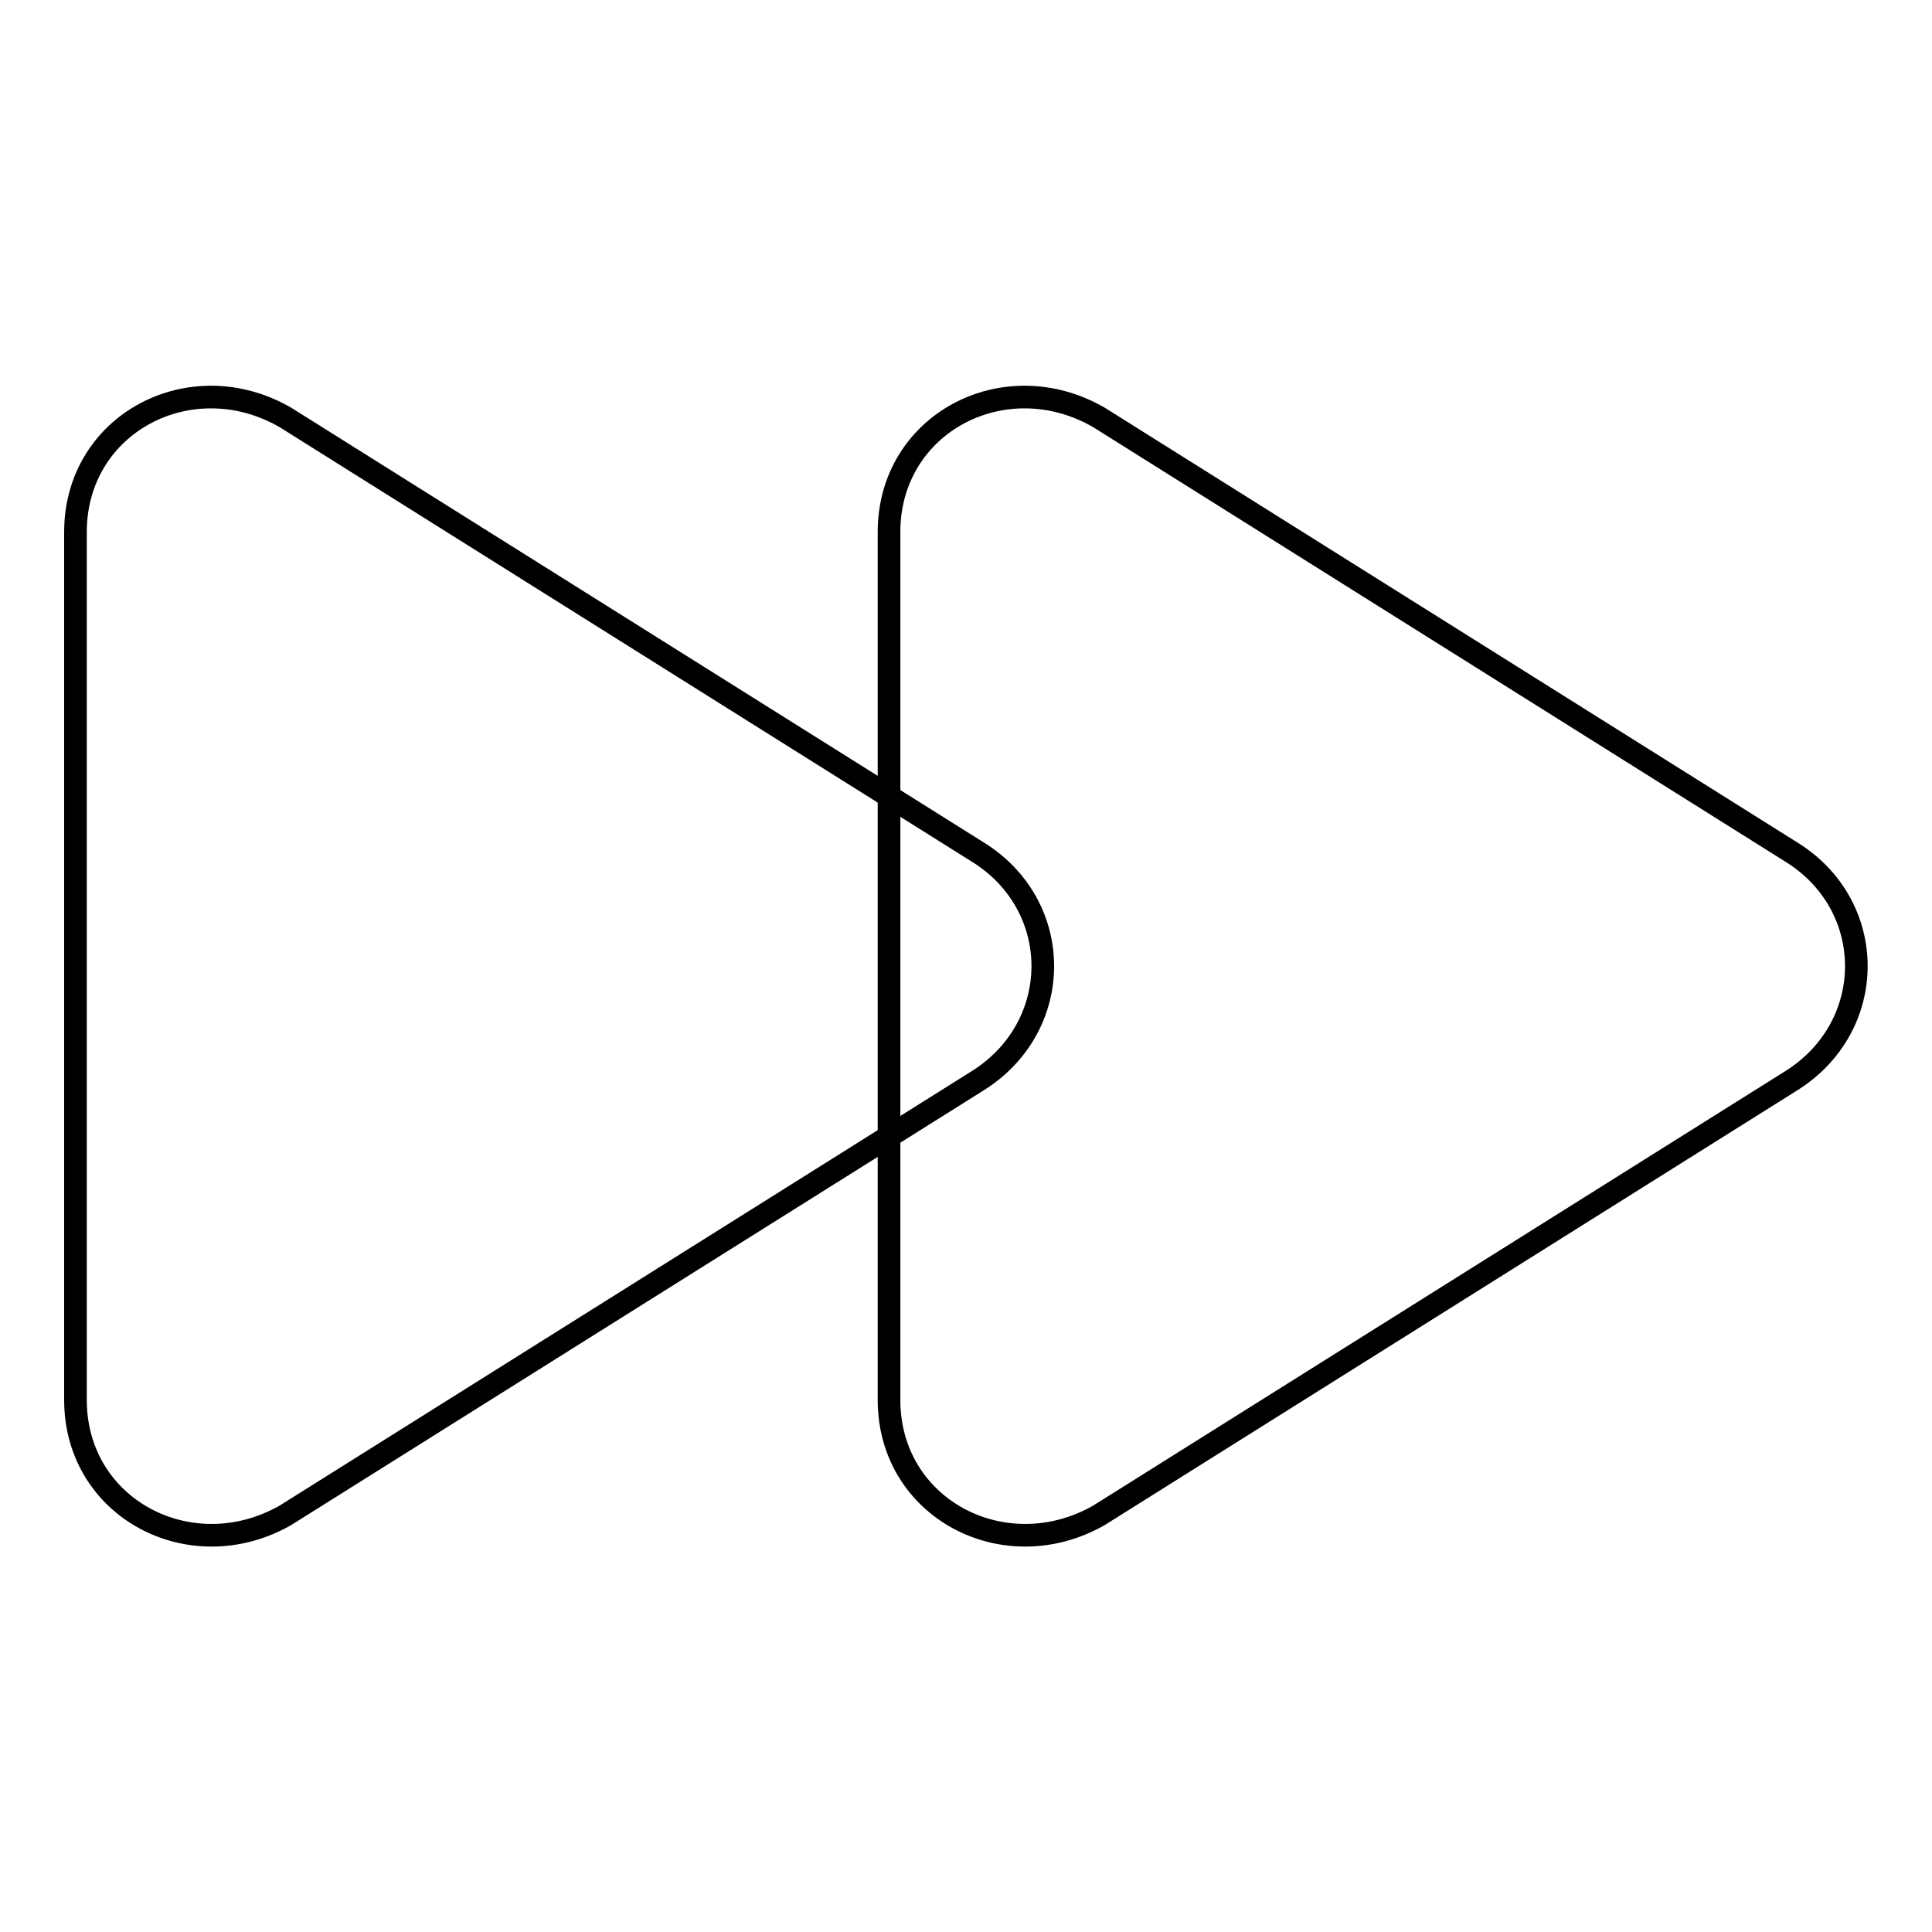 <?xml version="1.0" encoding="utf-8"?>
<!-- Svg Vector Icons : http://www.onlinewebfonts.com/icon -->
<!DOCTYPE svg PUBLIC "-//W3C//DTD SVG 1.1//EN" "http://www.w3.org/Graphics/SVG/1.1/DTD/svg11.dtd">
<svg version="1.1" xmlns="http://www.w3.org/2000/svg" xmlns:xlink="http://www.w3.org/1999/xlink" x="0px" y="0px" viewBox="0 0 256 256" enable-background="new 0 0 256 256" xml:space="preserve">
<g><g><path stroke-width="3" fill-opacity="0" stroke="#000000"  d="M117.8,70.5v115c0,14.4,15.3,22.4,27.8,15.3l91.6-57.5c11.7-7.2,11.7-23.4,0-30.5l-91.6-57.5C133.1,48.1,117.8,56.1,117.8,70.5z"/><path stroke-width="3" fill-opacity="0" stroke="#000000"  d="M10,70.5v115c0,14.4,15.3,22.4,27.8,15.3l91.6-57.5c11.7-7.2,11.7-23.4,0-30.5L37.8,55.3C25.3,48.1,10,56.1,10,70.5z"/></g></g>
</svg>